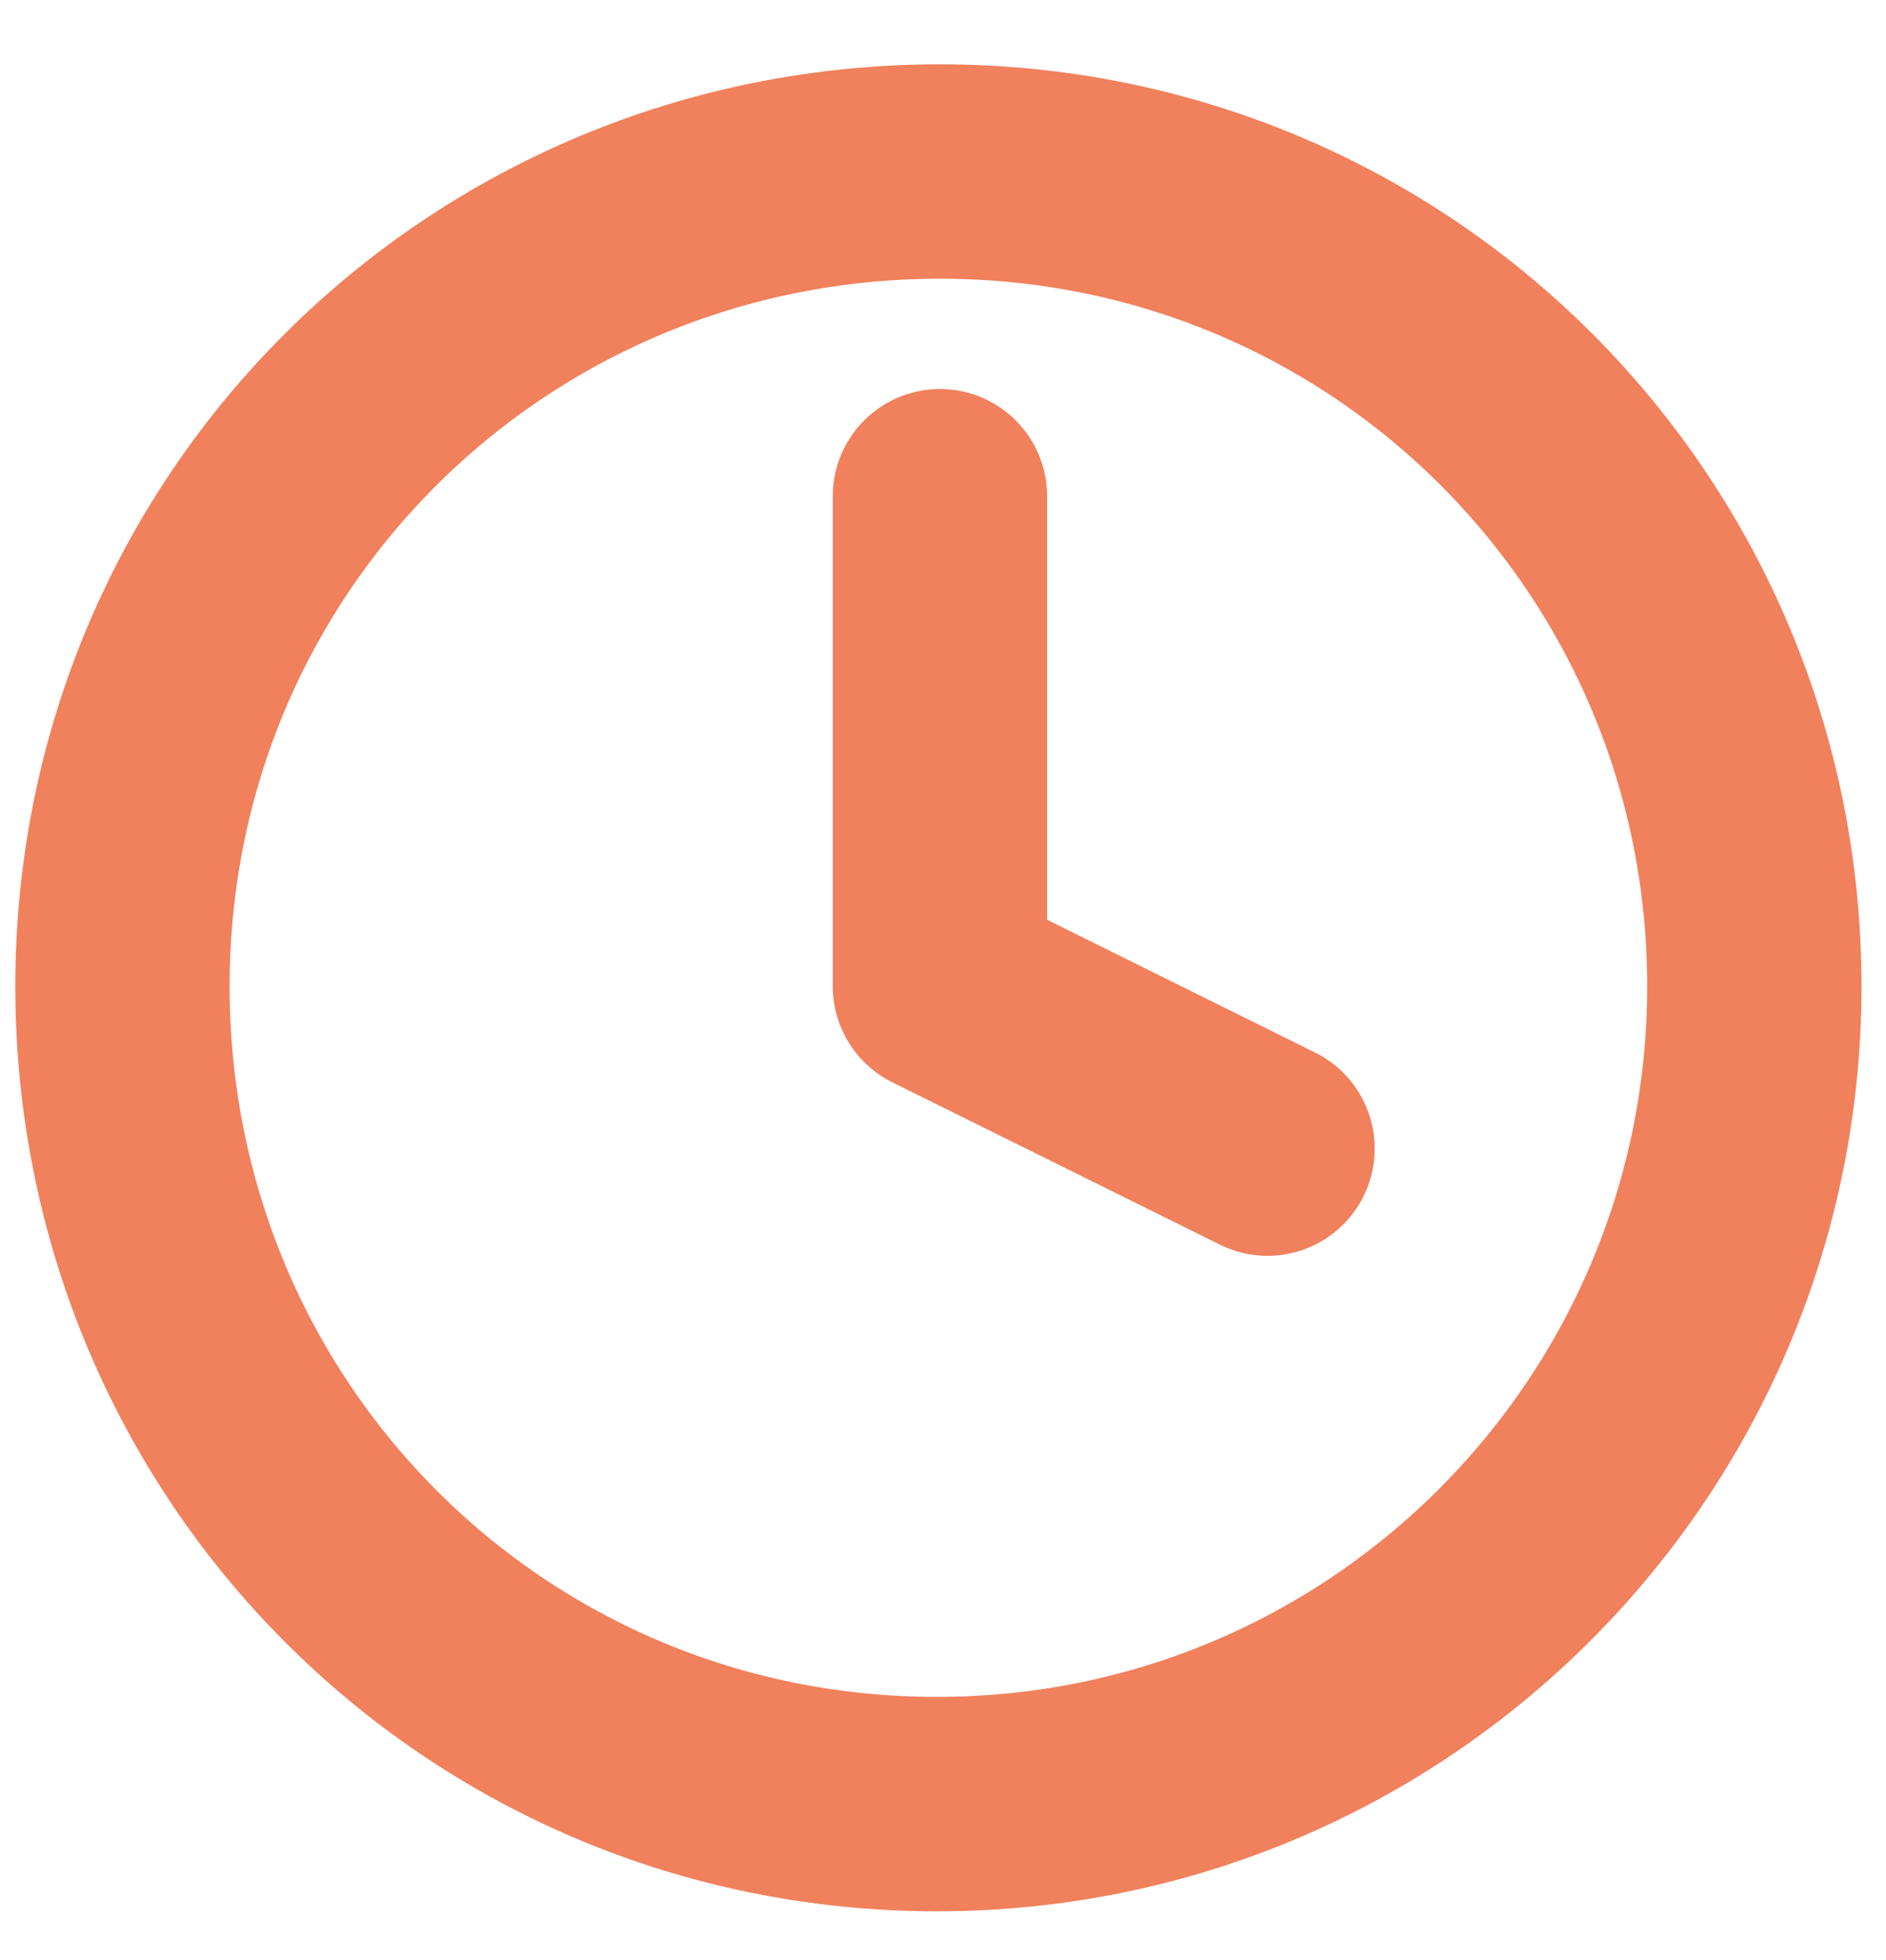 <?xml version="1.0" encoding="UTF-8"?> <svg xmlns="http://www.w3.org/2000/svg" xmlns:xlink="http://www.w3.org/1999/xlink" version="1.1" id="Layer_1" x="0px" y="0px" width="61.6px" height="64px" viewBox="0 0 61.6 64" style="enable-background:new 0 0 61.6 64;" xml:space="preserve"> <style type="text/css"> .st0{fill:none;stroke:#F0815C;stroke-width:7;stroke-linecap:round;stroke-linejoin:round;} </style> <g id="Icon_feather-clock" transform="translate(2 2)"> <path id="Path_491" class="st0" d="M55.3,30.2c0,14.7-11.9,26.7-26.7,26.7S2,45,2,30.2S13.9,3.6,28.7,3.6S55.3,15.5,55.3,30.2z"></path> <path id="Path_492" class="st0" d="M28.7,14.2v16l10.7,5.3"></path> </g> </svg> 